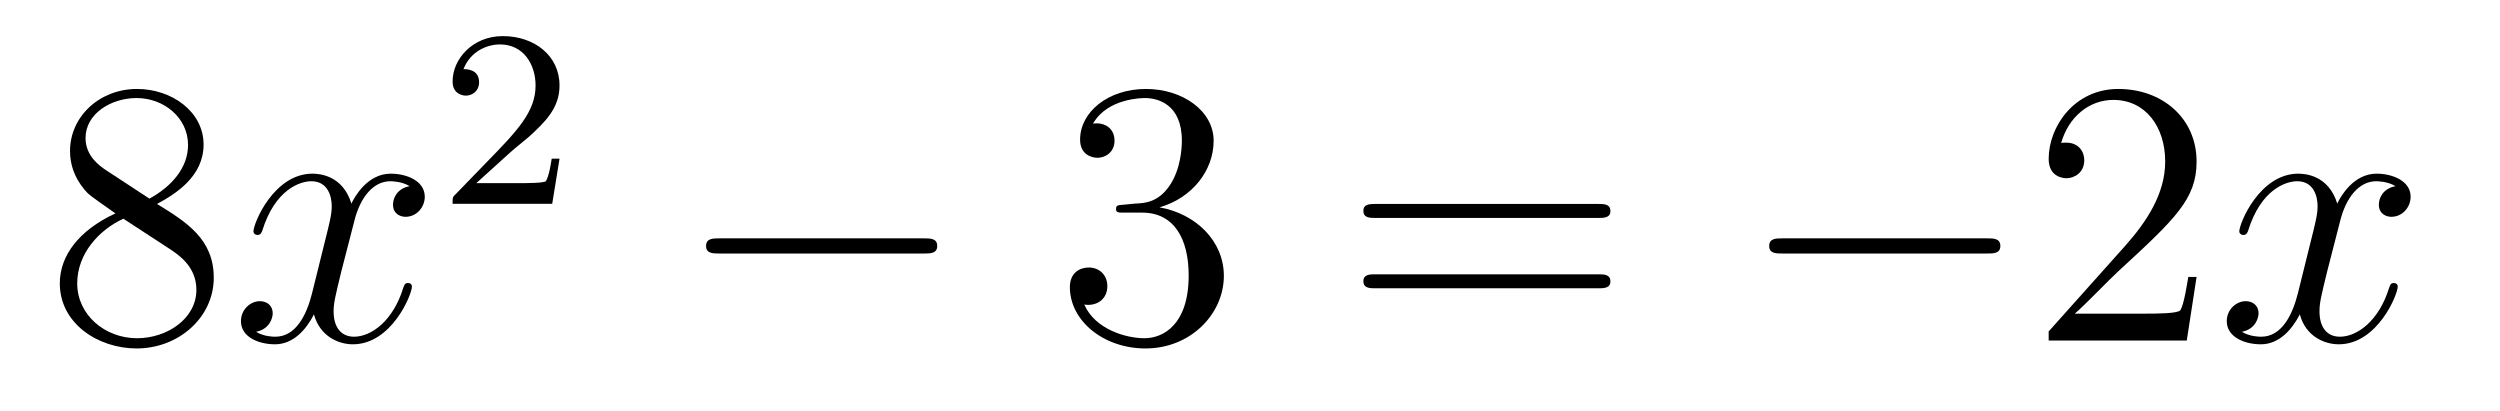 <?xml version='1.0'?>
<!-- This file was generated by dvisvgm 1.14.1 -->
<svg height='13pt' version='1.1' viewBox='0 -13 79 13' width='79pt' xmlns='http://www.w3.org/2000/svg' xmlns:xlink='http://www.w3.org/1999/xlink'>
<g id='page1'>
<g transform='matrix(1 0 0 1 -127 652)'>
<path d='M131.962 -658.555C132.56 -658.878 133.433 -659.428 133.433 -660.432C133.433 -661.472 132.428 -662.189 131.329 -662.189C130.145 -662.189 129.213 -661.317 129.213 -660.229C129.213 -659.823 129.333 -659.416 129.667 -659.01C129.799 -658.854 129.811 -658.842 130.647 -658.257C129.488 -657.719 128.89 -656.918 128.89 -656.045C128.89 -654.778 130.098 -653.989 131.317 -653.989C132.644 -653.989 133.755 -654.969 133.755 -656.224C133.755 -657.444 132.895 -657.982 131.962 -658.555ZM130.337 -659.631C130.181 -659.739 129.703 -660.05 129.703 -660.635C129.703 -661.413 130.516 -661.902 131.317 -661.902C132.177 -661.902 132.942 -661.281 132.942 -660.42C132.942 -659.691 132.417 -659.105 131.723 -658.723L130.337 -659.631ZM130.898 -658.089L132.345 -657.145C132.656 -656.942 133.206 -656.571 133.206 -655.842C133.206 -654.933 132.285 -654.312 131.329 -654.312C130.313 -654.312 129.44 -655.053 129.44 -656.045C129.44 -656.977 130.121 -657.731 130.898 -658.089Z' fill-rule='evenodd'/>
<path d='M139.945 -659.117C139.563 -659.046 139.419 -658.759 139.419 -658.532C139.419 -658.245 139.646 -658.149 139.814 -658.149C140.172 -658.149 140.423 -658.46 140.423 -658.782C140.423 -659.285 139.85 -659.512 139.347 -659.512C138.618 -659.512 138.212 -658.794 138.104 -658.567C137.829 -659.464 137.088 -659.512 136.873 -659.512C135.654 -659.512 135.008 -657.946 135.008 -657.683C135.008 -657.635 135.056 -657.575 135.14 -657.575C135.235 -657.575 135.259 -657.647 135.283 -657.695C135.69 -659.022 136.491 -659.273 136.837 -659.273C137.375 -659.273 137.483 -658.771 137.483 -658.484C137.483 -658.221 137.411 -657.946 137.267 -657.372L136.861 -655.734C136.682 -655.017 136.335 -654.36 135.701 -654.36C135.642 -654.36 135.343 -654.36 135.092 -654.515C135.522 -654.599 135.618 -654.957 135.618 -655.101C135.618 -655.34 135.439 -655.483 135.211 -655.483C134.925 -655.483 134.614 -655.232 134.614 -654.85C134.614 -654.348 135.175 -654.12 135.69 -654.12C136.263 -654.12 136.67 -654.575 136.921 -655.065C137.112 -654.36 137.71 -654.12 138.152 -654.12C139.371 -654.12 140.017 -655.687 140.017 -655.949C140.017 -656.009 139.969 -656.057 139.897 -656.057C139.79 -656.057 139.778 -655.997 139.742 -655.902C139.419 -654.85 138.726 -654.36 138.188 -654.36C137.769 -654.36 137.542 -654.67 137.542 -655.16C137.542 -655.423 137.59 -655.615 137.781 -656.404L138.2 -658.029C138.379 -658.747 138.786 -659.273 139.335 -659.273C139.359 -659.273 139.694 -659.273 139.945 -659.117Z' fill-rule='evenodd'/>
<path d='M143.127 -660.186C143.255 -660.305 143.589 -660.568 143.717 -660.68C144.211 -661.134 144.681 -661.572 144.681 -662.297C144.681 -663.245 143.884 -663.859 142.888 -663.859C141.932 -663.859 141.302 -663.134 141.302 -662.425C141.302 -662.034 141.613 -661.978 141.725 -661.978C141.892 -661.978 142.139 -662.098 142.139 -662.401C142.139 -662.815 141.741 -662.815 141.645 -662.815C141.876 -663.397 142.41 -663.596 142.8 -663.596C143.542 -663.596 143.924 -662.967 143.924 -662.297C143.924 -661.468 143.342 -660.863 142.402 -659.899L141.398 -658.863C141.302 -658.775 141.302 -658.759 141.302 -658.56H144.45L144.681 -659.986H144.434C144.41 -659.827 144.346 -659.428 144.251 -659.277C144.203 -659.213 143.597 -659.213 143.47 -659.213H142.051L143.127 -660.186Z' fill-rule='evenodd'/>
<path d='M156.198 -656.989C156.401 -656.989 156.616 -656.989 156.616 -657.228C156.616 -657.468 156.401 -657.468 156.198 -657.468H149.731C149.528 -657.468 149.312 -657.468 149.312 -657.228C149.312 -656.989 149.528 -656.989 149.731 -656.989H156.198Z' fill-rule='evenodd'/>
<path d='M162.518 -658.532C162.315 -658.52 162.267 -658.507 162.267 -658.4C162.267 -658.281 162.327 -658.281 162.542 -658.281H163.092C164.108 -658.281 164.562 -657.444 164.562 -656.296C164.562 -654.73 163.749 -654.312 163.163 -654.312C162.59 -654.312 161.609 -654.587 161.263 -655.376C161.645 -655.316 161.992 -655.531 161.992 -655.961C161.992 -656.308 161.741 -656.547 161.406 -656.547C161.119 -656.547 160.808 -656.38 160.808 -655.926C160.808 -654.862 161.872 -653.989 163.199 -653.989C164.622 -653.989 165.674 -655.077 165.674 -656.284C165.674 -657.384 164.789 -658.245 163.641 -658.448C164.681 -658.747 165.351 -659.619 165.351 -660.552C165.351 -661.496 164.371 -662.189 163.211 -662.189C162.016 -662.189 161.131 -661.46 161.131 -660.588C161.131 -660.109 161.502 -660.014 161.681 -660.014C161.932 -660.014 162.219 -660.193 162.219 -660.552C162.219 -660.934 161.932 -661.102 161.669 -661.102C161.597 -661.102 161.574 -661.102 161.538 -661.09C161.992 -661.902 163.116 -661.902 163.175 -661.902C163.57 -661.902 164.347 -661.723 164.347 -660.552C164.347 -660.325 164.311 -659.655 163.964 -659.141C163.606 -658.615 163.199 -658.579 162.876 -658.567L162.518 -658.532Z' fill-rule='evenodd'/>
<path d='M177.506 -658.113C177.673 -658.113 177.889 -658.113 177.889 -658.328C177.889 -658.555 177.686 -658.555 177.506 -658.555H170.465C170.298 -658.555 170.083 -658.555 170.083 -658.34C170.083 -658.113 170.286 -658.113 170.465 -658.113H177.506ZM177.506 -655.89C177.673 -655.89 177.889 -655.89 177.889 -656.105C177.889 -656.332 177.686 -656.332 177.506 -656.332H170.465C170.298 -656.332 170.083 -656.332 170.083 -656.117C170.083 -655.89 170.286 -655.89 170.465 -655.89H177.506Z' fill-rule='evenodd'/>
<path d='M189.792 -656.989C189.995 -656.989 190.211 -656.989 190.211 -657.228C190.211 -657.468 189.995 -657.468 189.792 -657.468H183.325C183.122 -657.468 182.907 -657.468 182.907 -657.228C182.907 -656.989 183.122 -656.989 183.325 -656.989H189.792Z' fill-rule='evenodd'/>
<path d='M196.412 -656.248H196.15C196.114 -656.045 196.018 -655.387 195.899 -655.196C195.815 -655.089 195.133 -655.089 194.774 -655.089H192.563C192.886 -655.364 193.615 -656.129 193.926 -656.416C195.743 -658.089 196.412 -658.711 196.412 -659.894C196.412 -661.269 195.324 -662.189 193.938 -662.189C192.552 -662.189 191.738 -661.006 191.738 -659.978C191.738 -659.368 192.264 -659.368 192.3 -659.368C192.552 -659.368 192.862 -659.547 192.862 -659.93C192.862 -660.265 192.635 -660.492 192.3 -660.492C192.193 -660.492 192.169 -660.492 192.133 -660.48C192.36 -661.293 193.006 -661.843 193.783 -661.843C194.798 -661.843 195.42 -660.994 195.42 -659.894C195.42 -658.878 194.834 -657.993 194.153 -657.228L191.738 -654.527V-654.24H196.102L196.412 -656.248Z' fill-rule='evenodd'/>
<path d='M202.698 -659.117C202.315 -659.046 202.172 -658.759 202.172 -658.532C202.172 -658.245 202.399 -658.149 202.566 -658.149C202.925 -658.149 203.176 -658.46 203.176 -658.782C203.176 -659.285 202.602 -659.512 202.1 -659.512C201.371 -659.512 200.964 -658.794 200.857 -658.567C200.582 -659.464 199.841 -659.512 199.626 -659.512C198.407 -659.512 197.761 -657.946 197.761 -657.683C197.761 -657.635 197.808 -657.575 197.892 -657.575C197.988 -657.575 198.012 -657.647 198.036 -657.695C198.442 -659.022 199.243 -659.273 199.59 -659.273C200.128 -659.273 200.236 -658.771 200.236 -658.484C200.236 -658.221 200.164 -657.946 200.02 -657.372L199.614 -655.734C199.434 -655.017 199.088 -654.36 198.454 -654.36C198.395 -654.36 198.096 -654.36 197.844 -654.515C198.275 -654.599 198.371 -654.957 198.371 -655.101C198.371 -655.34 198.191 -655.483 197.964 -655.483C197.677 -655.483 197.366 -655.232 197.366 -654.85C197.366 -654.348 197.928 -654.12 198.442 -654.12C199.016 -654.12 199.422 -654.575 199.674 -655.065C199.865 -654.36 200.462 -654.12 200.905 -654.12C202.124 -654.12 202.769 -655.687 202.769 -655.949C202.769 -656.009 202.722 -656.057 202.65 -656.057C202.542 -656.057 202.53 -655.997 202.495 -655.902C202.172 -654.85 201.479 -654.36 200.941 -654.36C200.522 -654.36 200.296 -654.67 200.296 -655.16C200.296 -655.423 200.342 -655.615 200.534 -656.404L200.952 -658.029C201.132 -658.747 201.538 -659.273 202.088 -659.273C202.112 -659.273 202.447 -659.273 202.698 -659.117Z' fill-rule='evenodd'/>
</g>
</g>
</svg>

